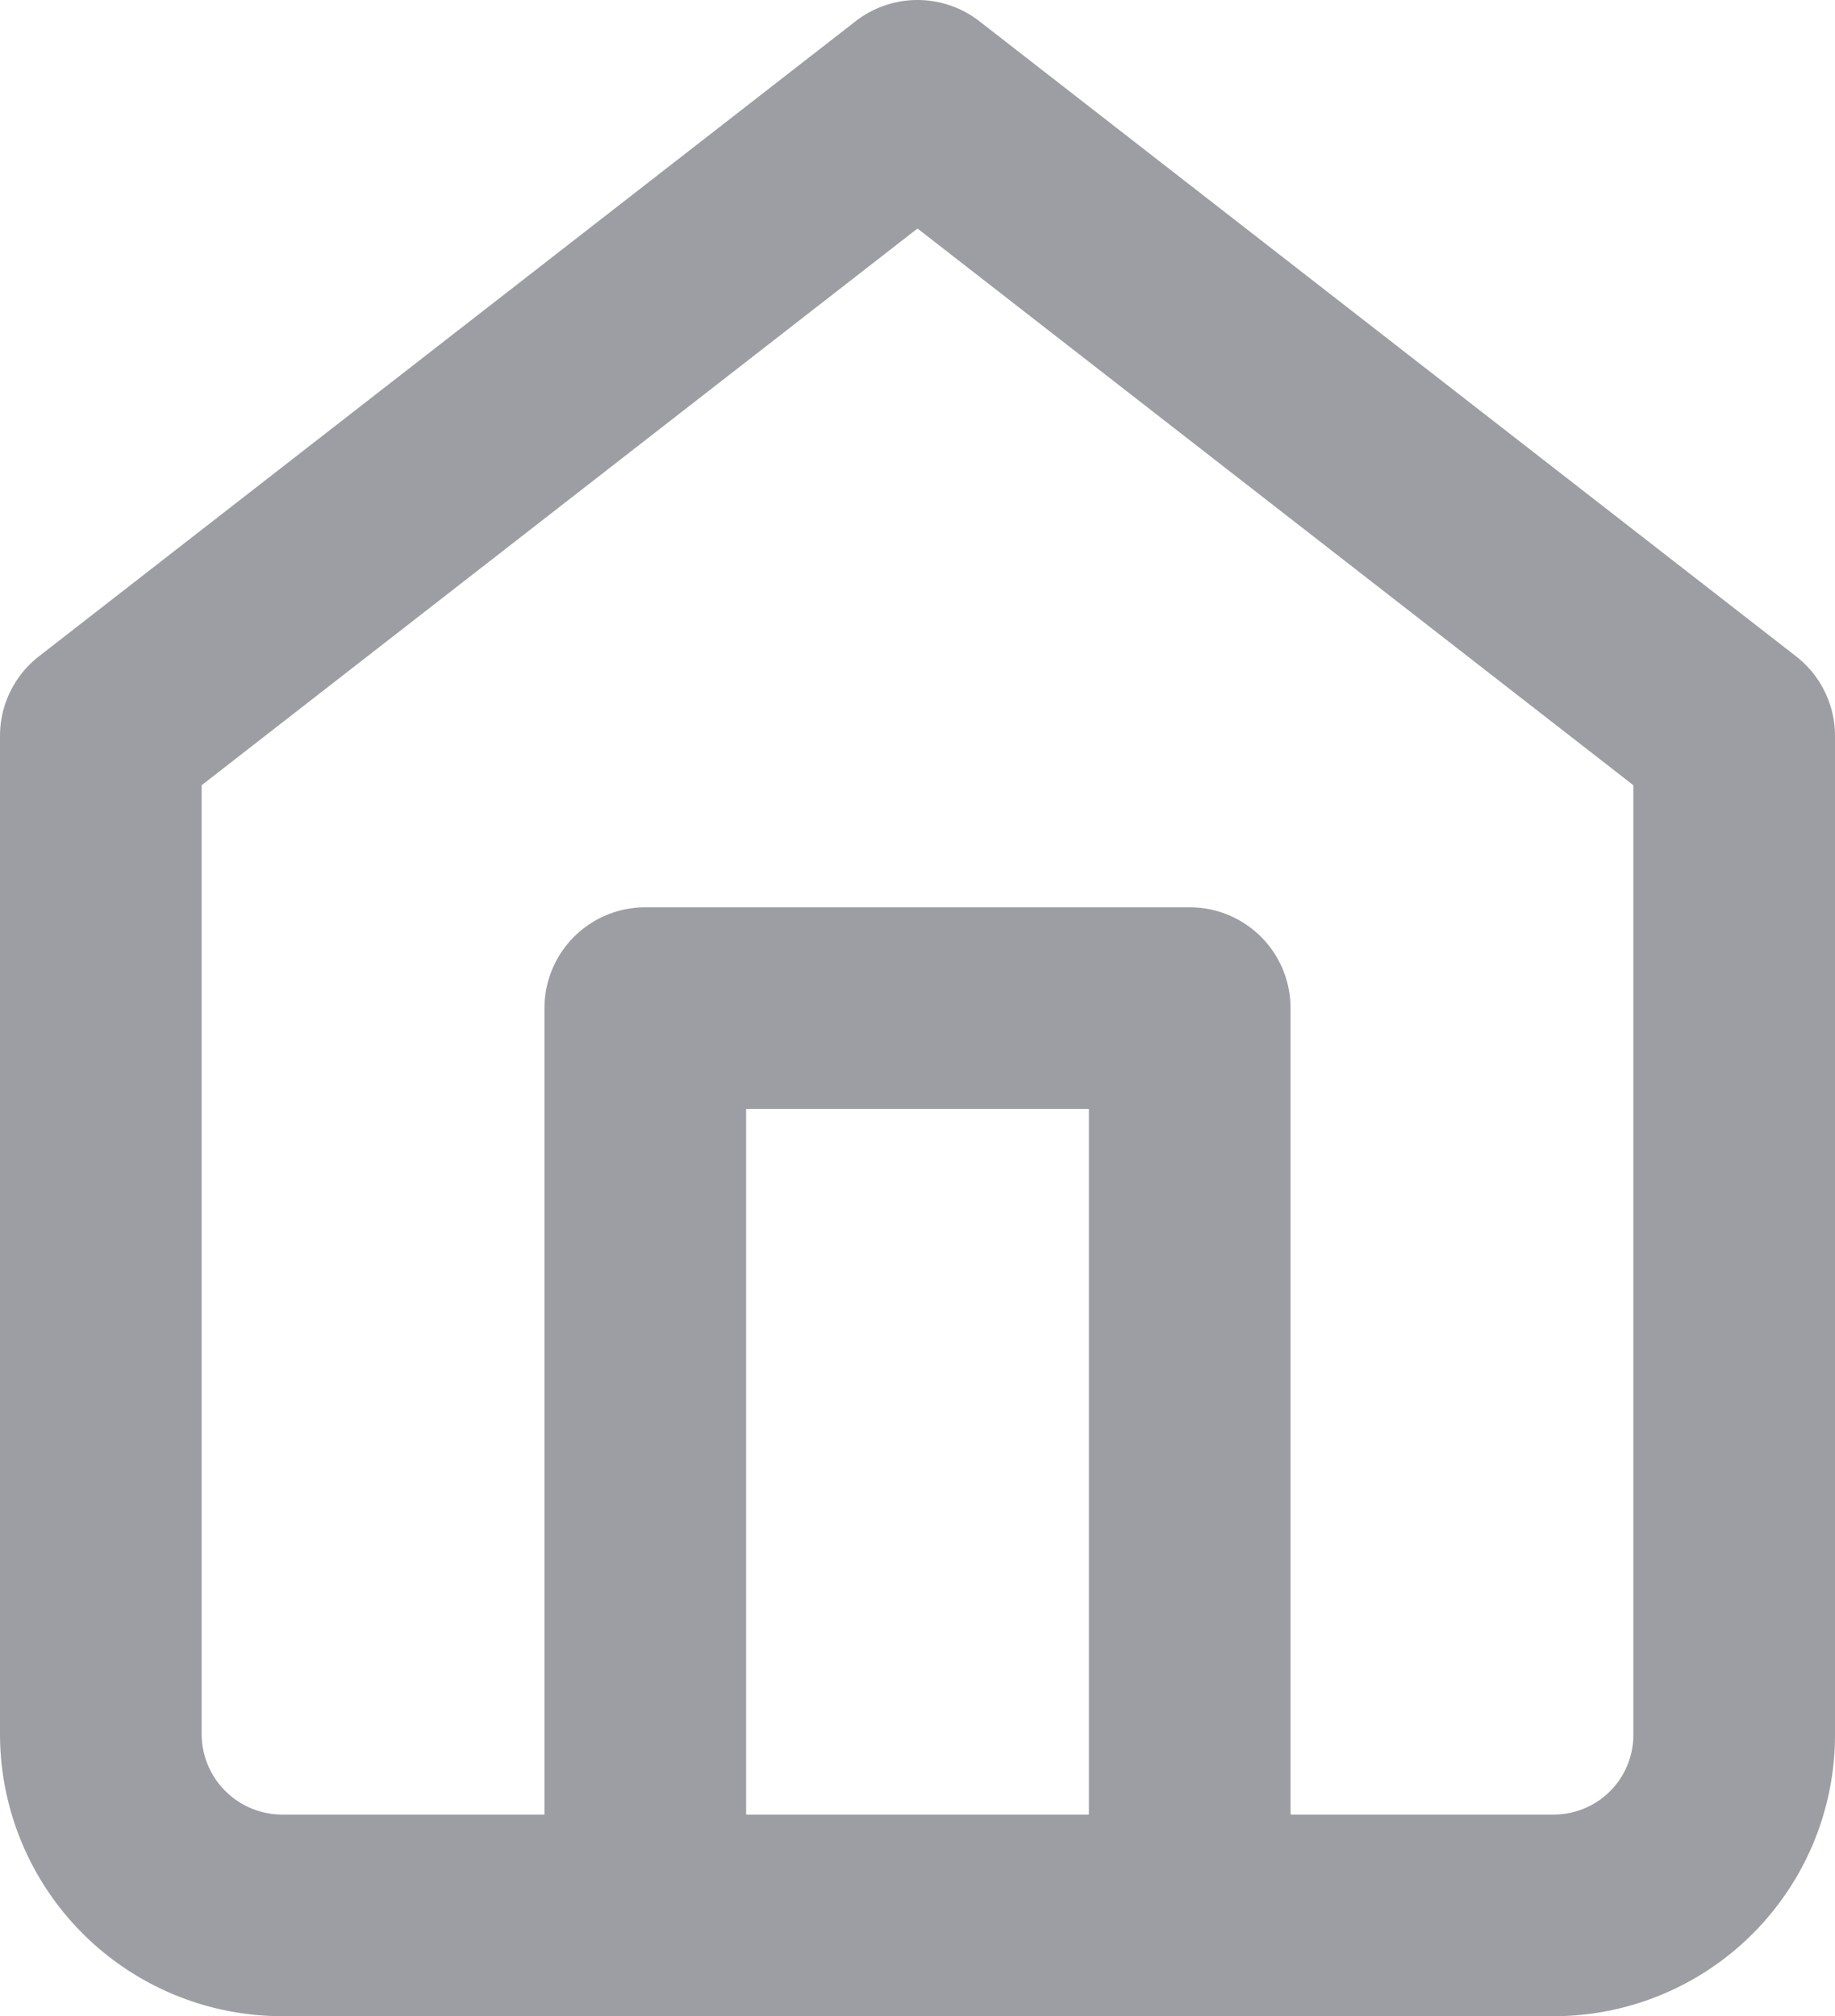 <svg id="Layer_2" data-name="Layer 2" xmlns="http://www.w3.org/2000/svg" viewBox="0 0 18.2 20"><defs><style>.cls-1{fill:none;stroke:#9d9ea4;stroke-linecap:round;stroke-linejoin:round;stroke-width:2px;}</style></defs><g id="Icon_-_Footer_-_Home" data-name="Icon - Footer - Home"><path id="Path_107" data-name="Path 107" class="cls-1" d="M3.29,8.85l8.1-6.3,8.1,6.3v9.9a1.79,1.79,0,0,1-1.8,1.8H5.09a1.8,1.8,0,0,1-1.8-1.8Z" transform="translate(-2.29 -1.55)"/><path id="Path_108" data-name="Path 108" class="cls-1" d="M8.69,20.55v-9h5.4v9" transform="translate(-2.29 -1.55)"/></g></svg>